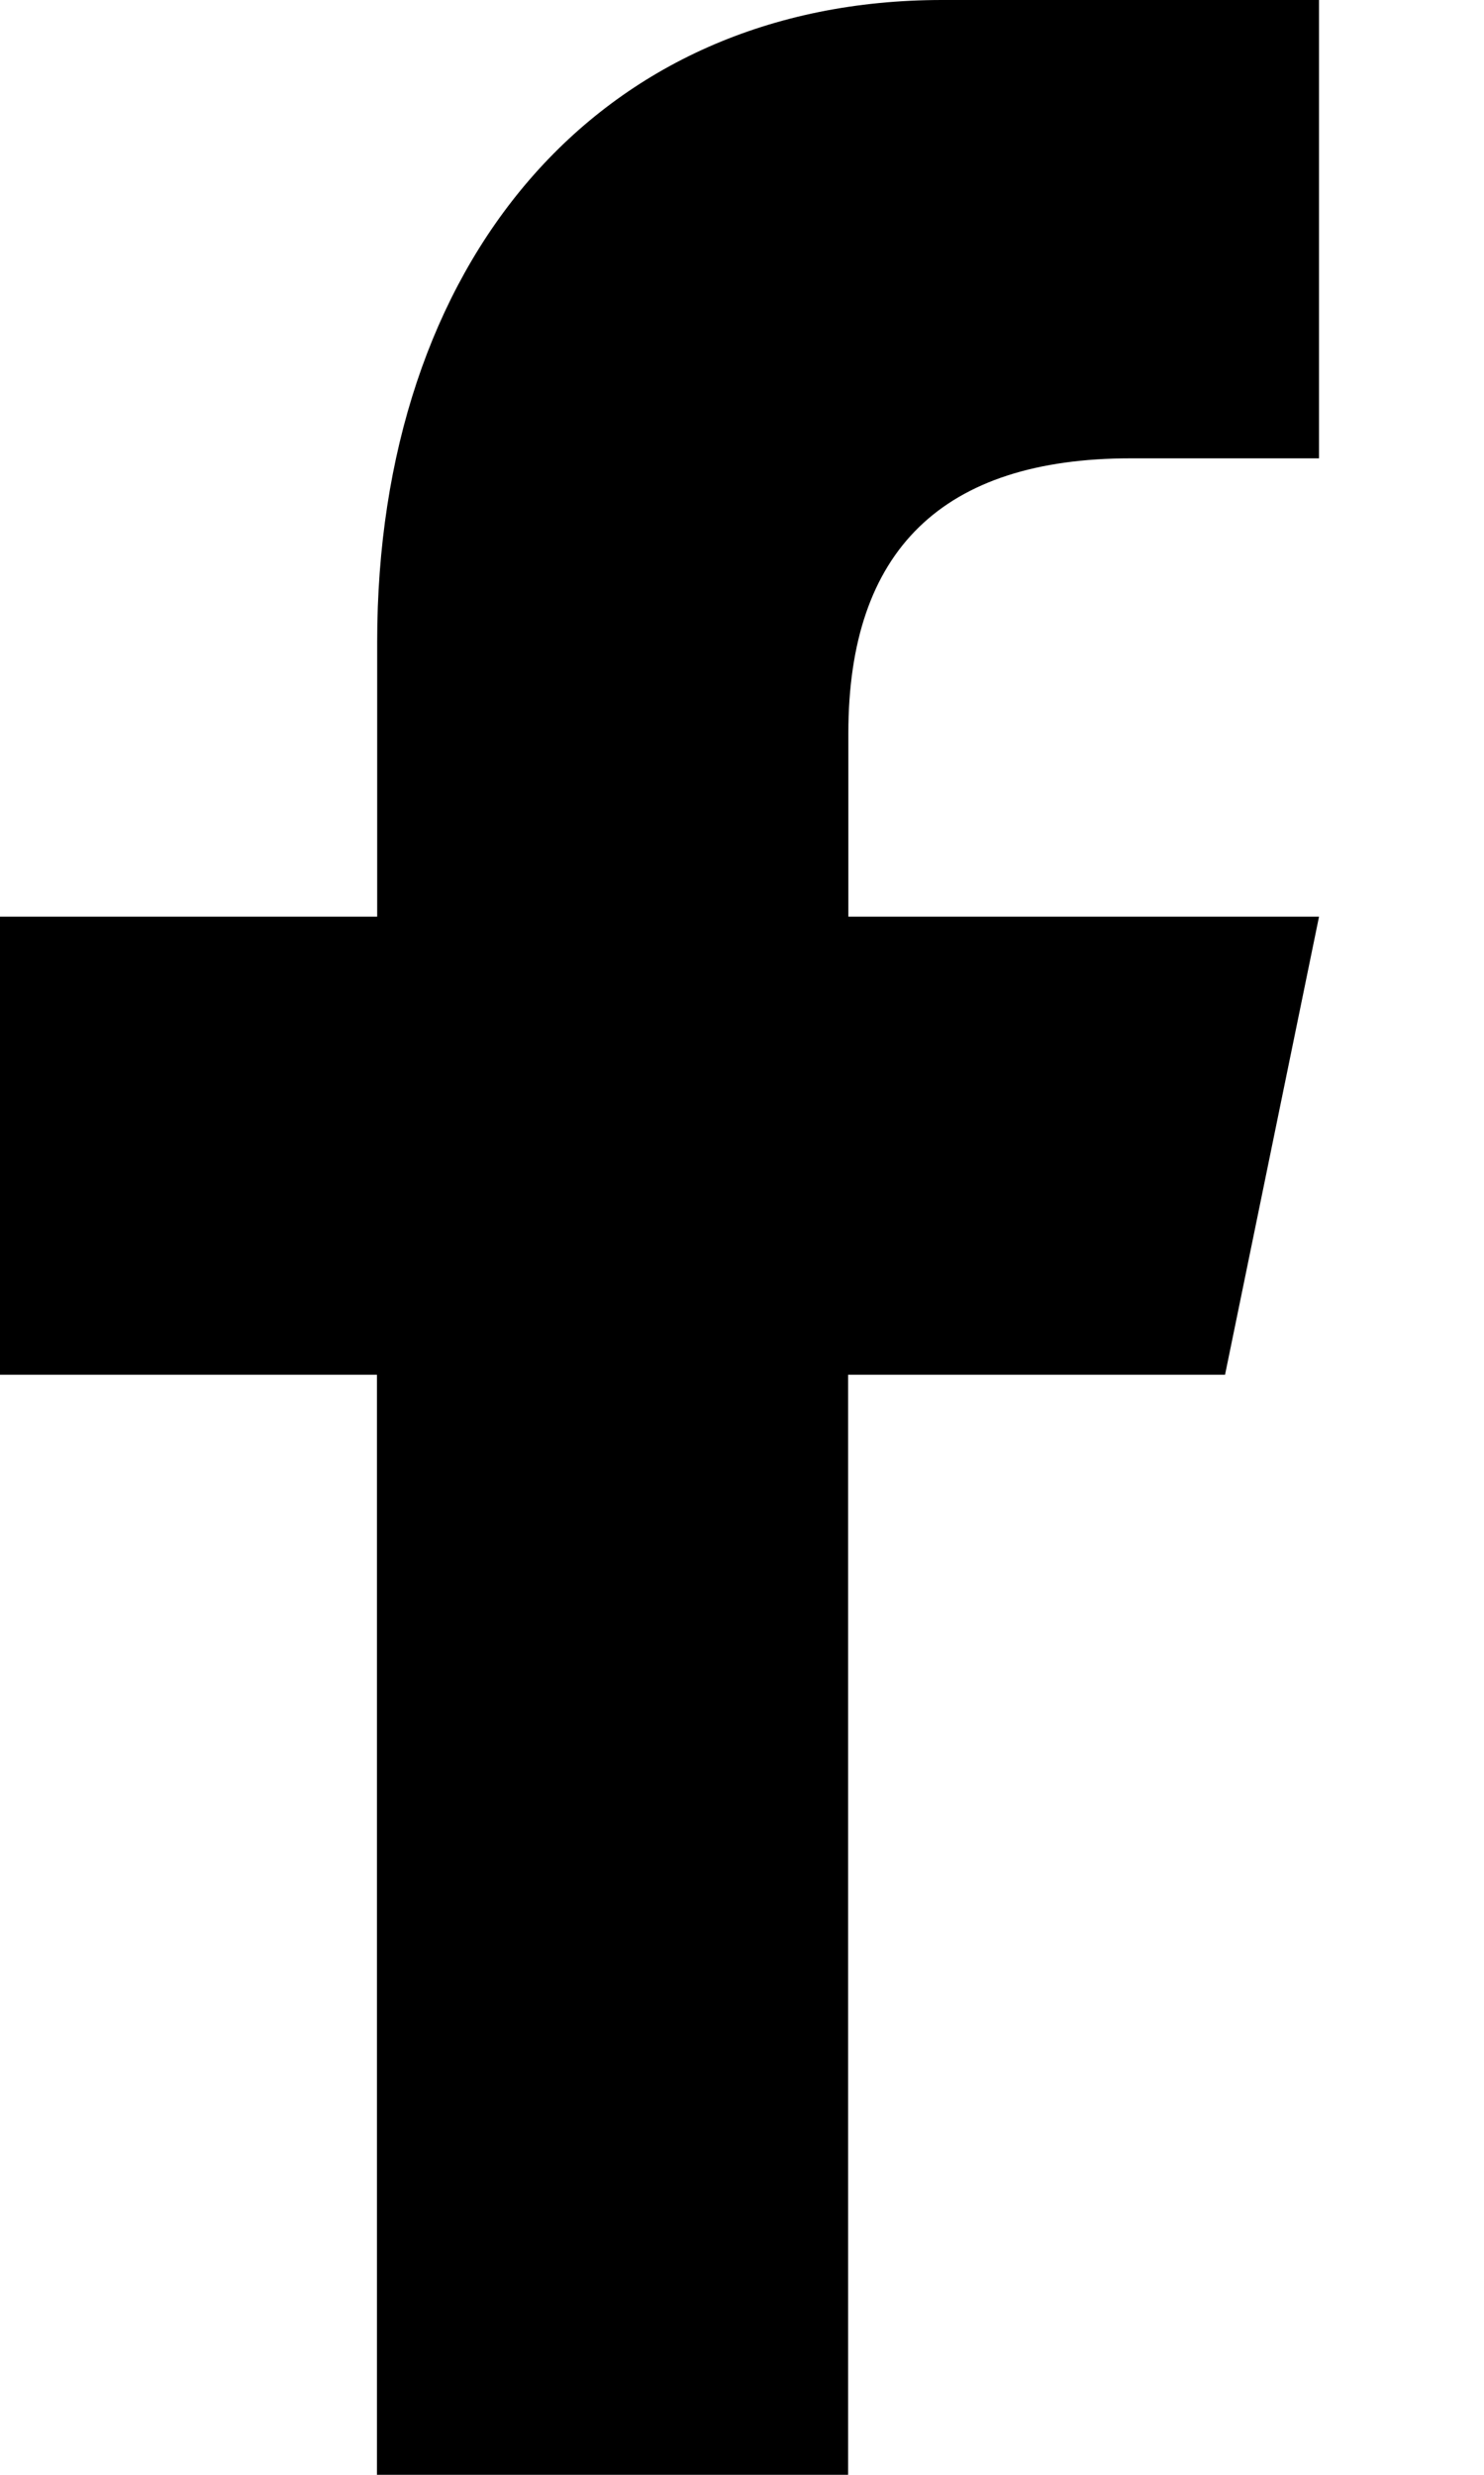<svg width="6" height="10" xmlns="http://www.w3.org/2000/svg"><path d="M5.333 1.852V0H3.81c-1.4 0-2.285 1.067-2.285 2.593v1.111H0v1.851h1.524V10h1.905V5.555h1.524l.38-1.851H3.43v-.741c0-.74.381-1.111 1.142-1.111h.762z"/></svg>